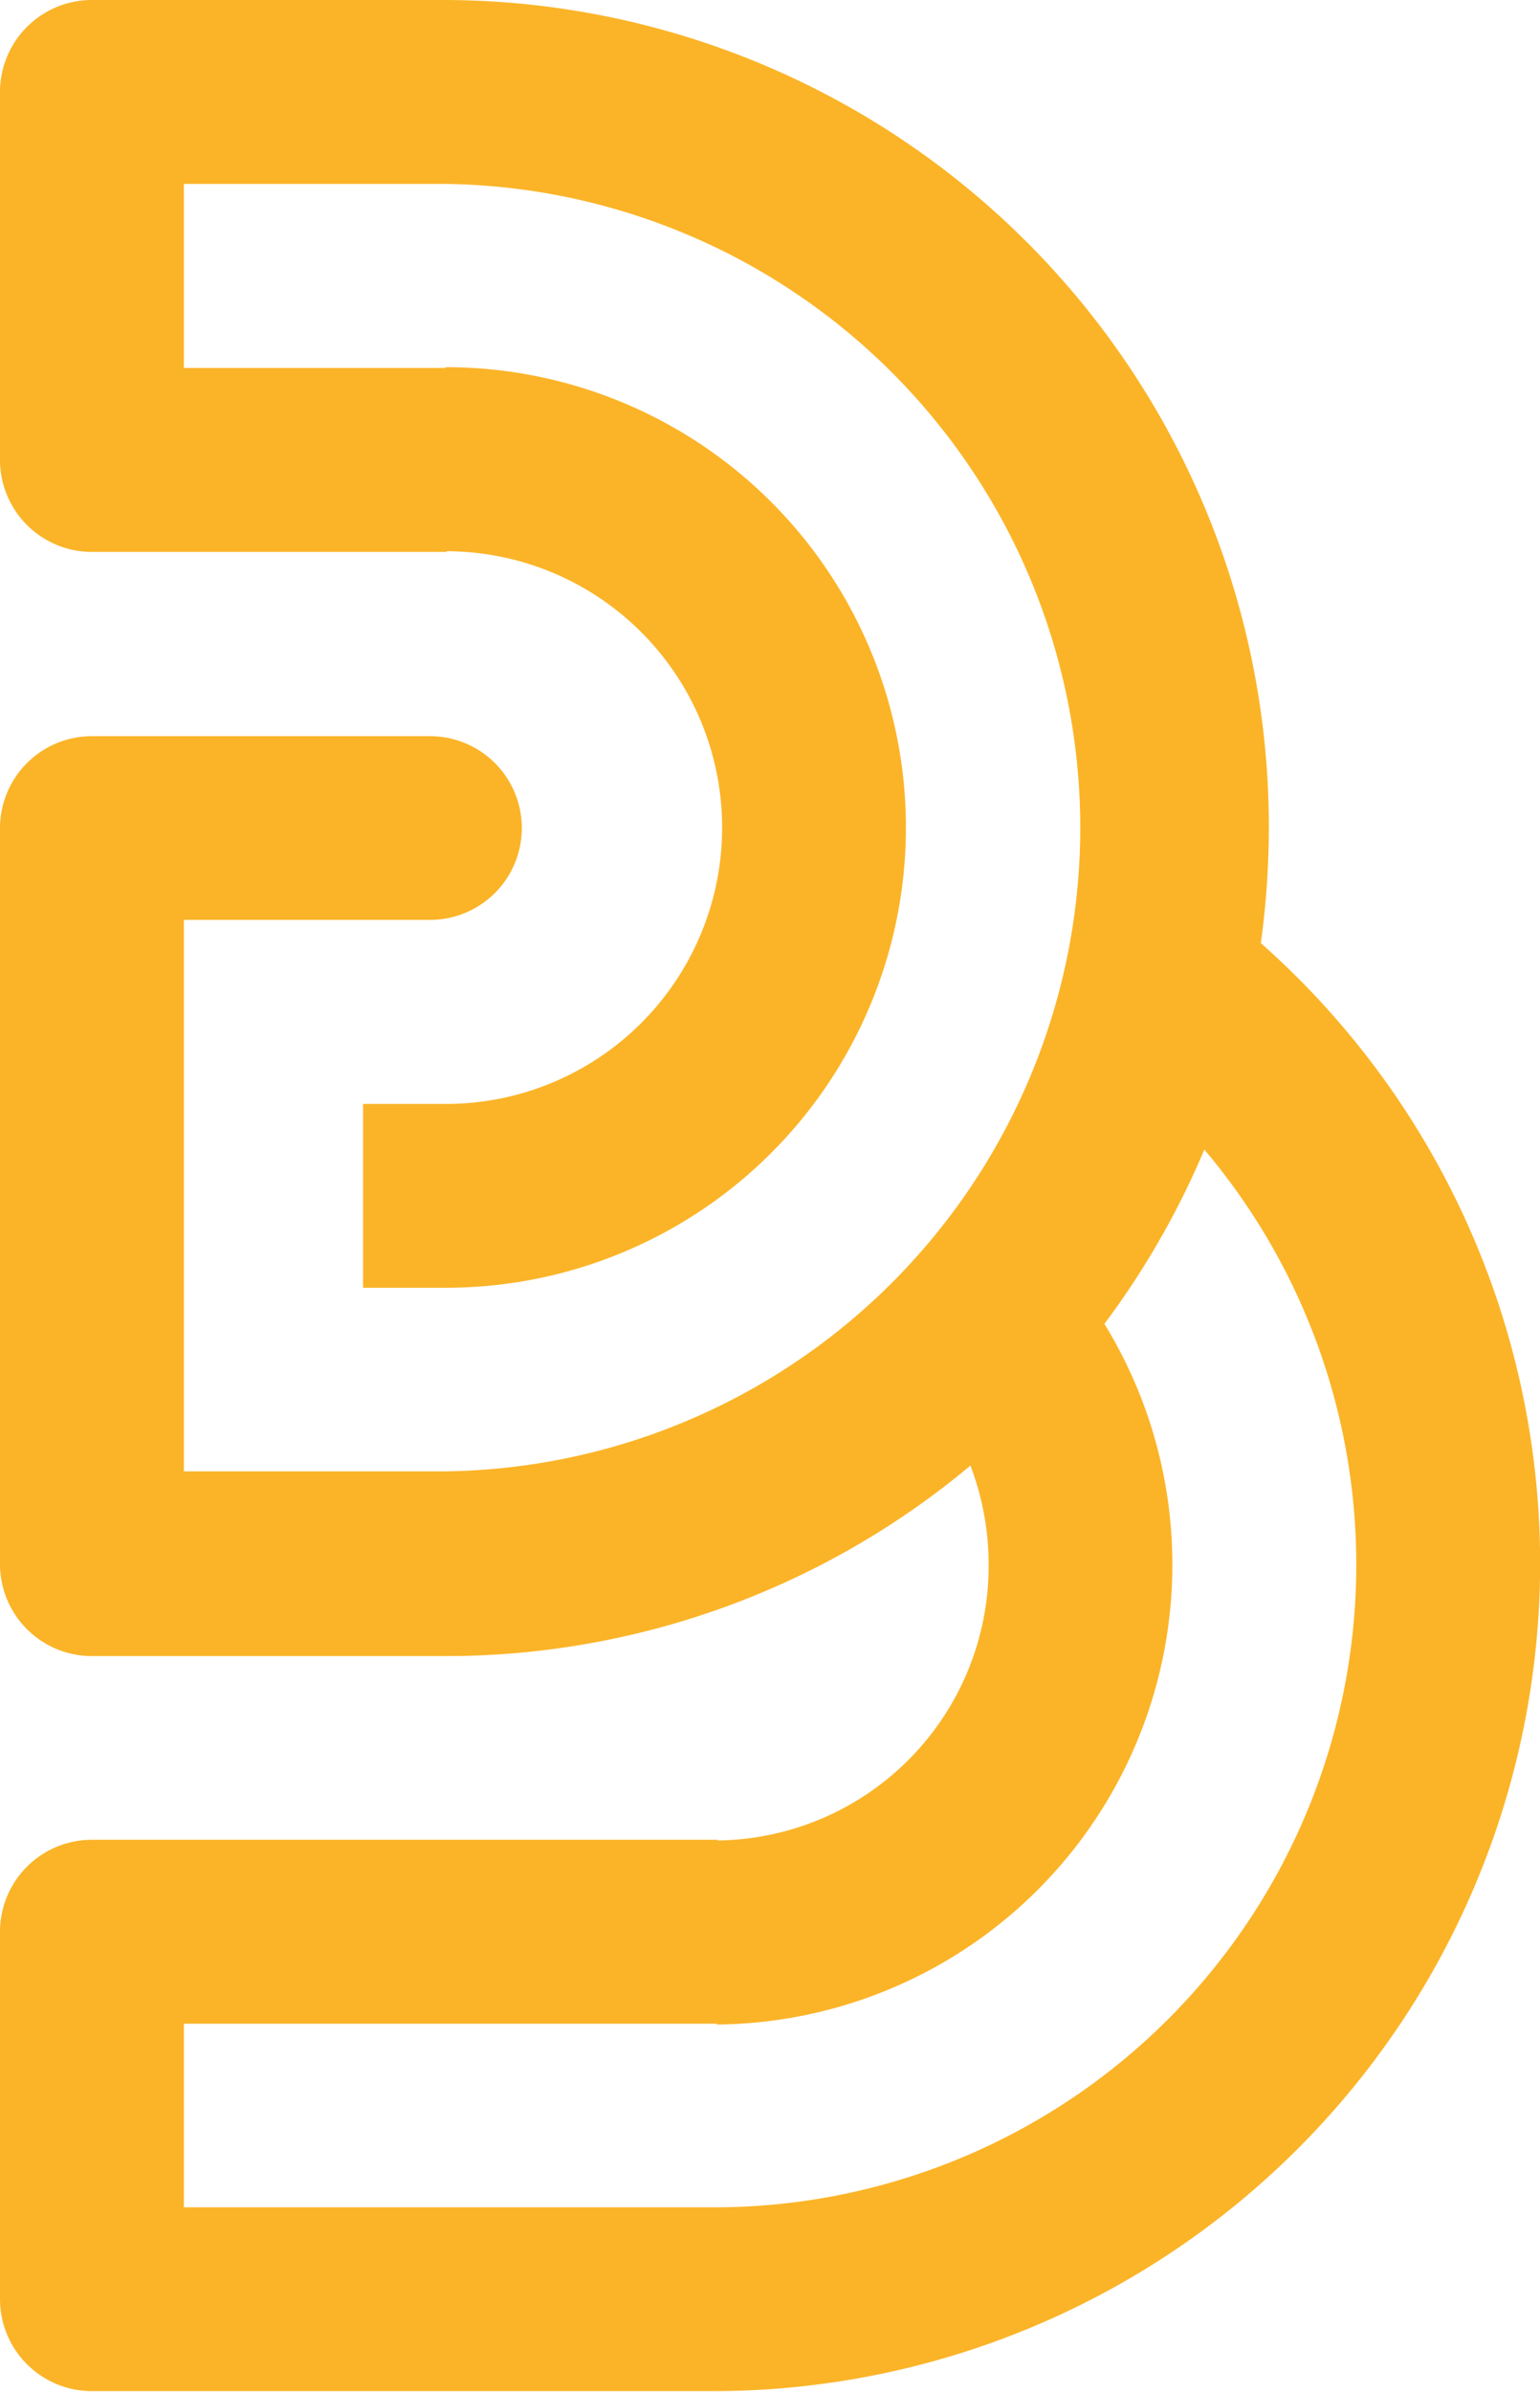 <svg id="Groupe_117" data-name="Groupe 117" xmlns="http://www.w3.org/2000/svg" xmlns:xlink="http://www.w3.org/1999/xlink" width="13.608" height="21.117" viewBox="0 0 13.608 21.117">
  <defs>
    <clipPath id="clip-path">
      <rect id="Rectangle_1615" data-name="Rectangle 1615" width="13.608" height="21.117" fill="#fbb428"/>
    </clipPath>
  </defs>
  <g id="Groupe_116" data-name="Groupe 116" transform="translate(0 0)" clip-path="url(#clip-path)">
    <path id="Tracé_263" data-name="Tracé 263" d="M11.141,8.328a7.518,7.518,0,0,0,.071-1.017A7.3,7.3,0,0,0,3.945,0V0H.812A.812.812,0,0,0,0,.812V4.061a.812.812,0,0,0,.812.812H3.945V4.867a2.44,2.44,0,0,1-.008,4.88H3.208V11.37h.737a4.064,4.064,0,0,0-.008-8.128v.007H1.625V1.624H3.937v0a5.684,5.684,0,0,1,0,11.367H1.625V8.122H3.8v0A.81.81,0,0,0,3.8,6.5H.812A.812.812,0,0,0,0,7.31v6.5a.812.812,0,0,0,.812.812H3.945a7.223,7.223,0,0,0,4.63-1.682,2.457,2.457,0,0,1,.161.873A2.424,2.424,0,0,1,6.341,16.25v-.006H.812A.812.812,0,0,0,0,17.056V20.3a.812.812,0,0,0,.812.812H6.341v0a7.309,7.309,0,0,0,4.8-12.785M6.333,19.489v0H1.625V17.868H6.333v.007a4.061,4.061,0,0,0,3.426-6.186,7.328,7.328,0,0,0,.883-1.539,5.674,5.674,0,0,1-4.308,9.339" transform="translate(0 0)" fill="#fbb428"/>
  </g>
</svg>
